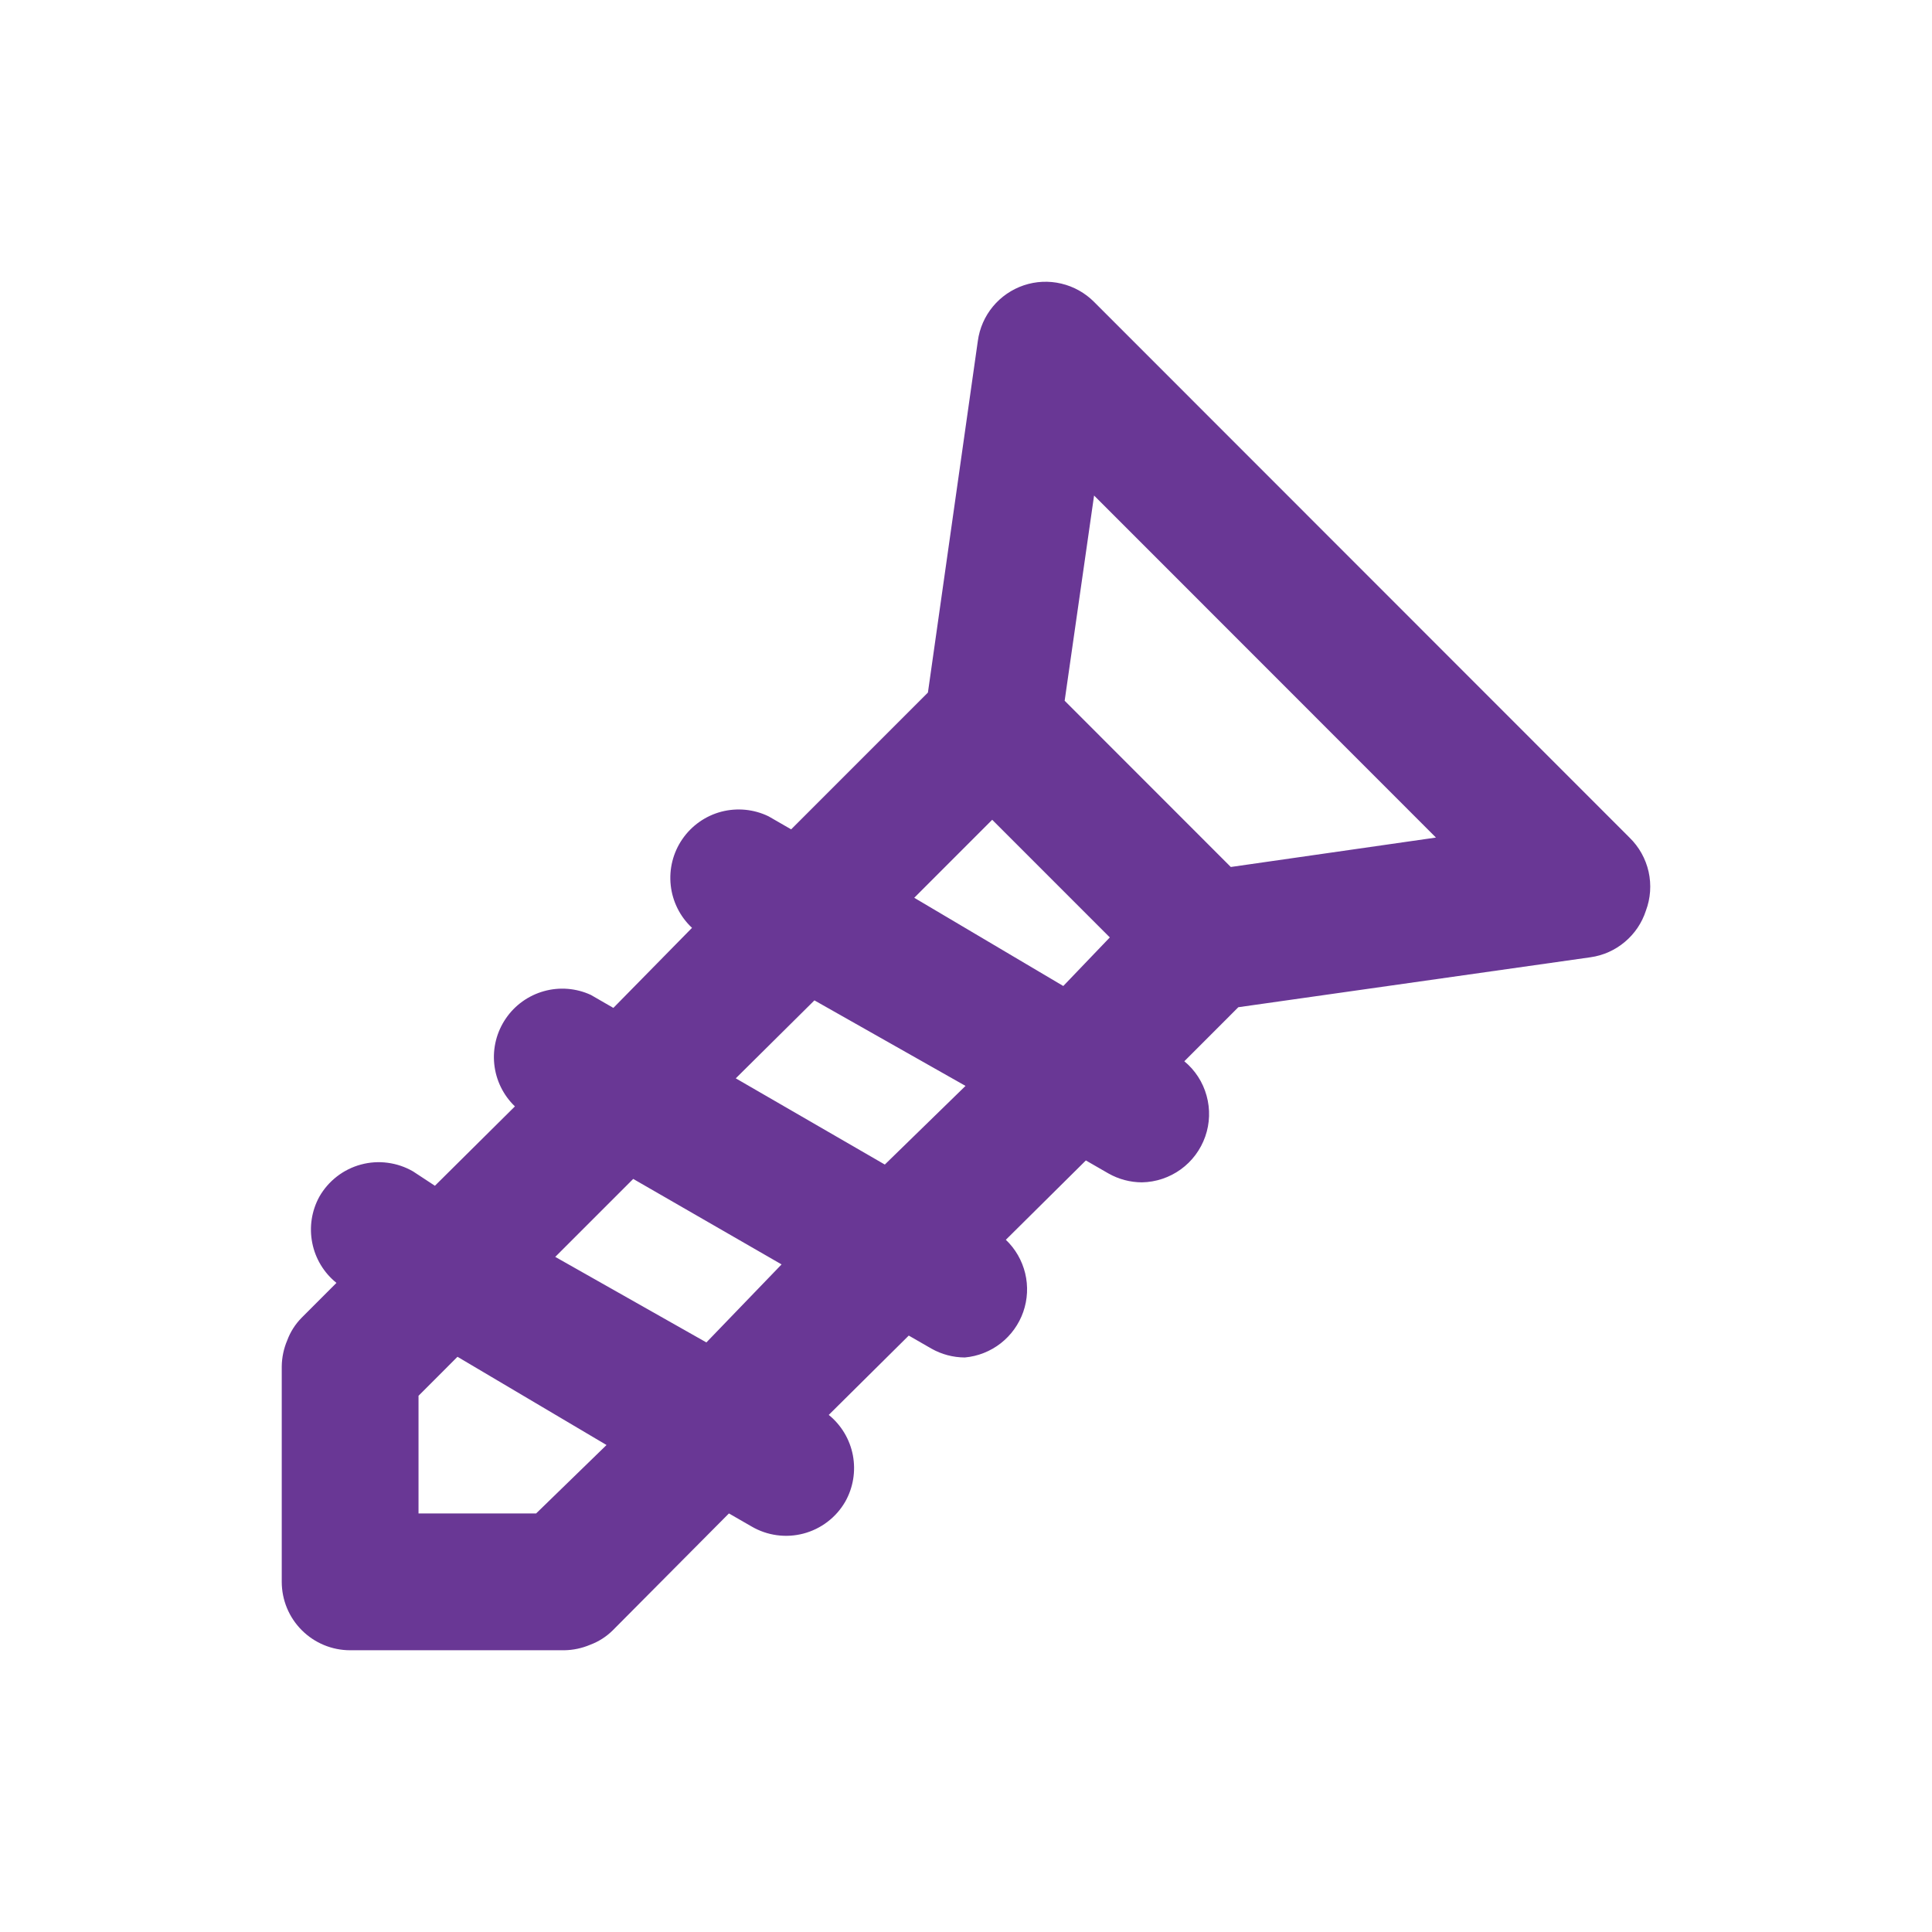 <svg width="48" height="48" viewBox="0 0 48 48" fill="none" xmlns="http://www.w3.org/2000/svg">
<g id="icon">
<path id="Vector" d="M40.484 20.809L27.182 7.501C26.959 7.277 26.677 7.119 26.368 7.046C26.06 6.973 25.738 6.987 25.437 7.088C25.137 7.189 24.87 7.372 24.668 7.616C24.466 7.86 24.337 8.156 24.294 8.47L23.054 17.206L19.656 20.605L19.096 20.282C18.73 20.104 18.312 20.064 17.919 20.167C17.526 20.271 17.183 20.513 16.953 20.848C16.722 21.183 16.62 21.59 16.664 21.995C16.708 22.399 16.896 22.775 17.193 23.052L15.239 25.041L14.679 24.718C14.314 24.55 13.901 24.517 13.515 24.625C13.128 24.733 12.791 24.974 12.566 25.306C12.34 25.638 12.238 26.039 12.28 26.439C12.322 26.838 12.503 27.21 12.793 27.488L10.805 29.46L10.262 29.103C10.068 28.991 9.854 28.918 9.631 28.889C9.409 28.859 9.184 28.874 8.967 28.933C8.751 28.991 8.548 29.092 8.371 29.229C8.194 29.366 8.045 29.537 7.934 29.732C7.742 30.082 7.68 30.488 7.758 30.88C7.835 31.271 8.048 31.623 8.359 31.873L7.493 32.74C7.335 32.9 7.214 33.091 7.136 33.301C7.049 33.505 7.003 33.725 7 33.947V39.3C7 39.751 7.179 40.184 7.498 40.502C7.816 40.821 8.248 41 8.699 41H14.016C14.238 40.997 14.457 40.951 14.662 40.864C14.872 40.786 15.063 40.664 15.222 40.507L18.11 37.601L18.671 37.924C18.864 38.037 19.077 38.111 19.299 38.141C19.52 38.172 19.745 38.158 19.962 38.101C20.178 38.044 20.381 37.945 20.558 37.81C20.736 37.675 20.886 37.505 20.998 37.312C21.197 36.962 21.264 36.553 21.19 36.158C21.115 35.763 20.903 35.407 20.59 35.153L22.578 33.182L23.139 33.505C23.393 33.649 23.679 33.725 23.971 33.726C24.296 33.697 24.606 33.574 24.864 33.373C25.121 33.172 25.315 32.901 25.423 32.593C25.53 32.285 25.547 31.952 25.47 31.634C25.393 31.317 25.227 31.028 24.99 30.802L26.978 28.831L27.539 29.154C27.793 29.298 28.079 29.374 28.371 29.375C28.718 29.369 29.055 29.256 29.336 29.053C29.617 28.85 29.829 28.565 29.944 28.237C30.059 27.91 30.07 27.555 29.977 27.221C29.885 26.886 29.692 26.588 29.424 26.367L30.766 25.024L39.515 23.783C39.83 23.739 40.125 23.607 40.368 23.402C40.612 23.198 40.793 22.93 40.891 22.628C41.008 22.318 41.031 21.98 40.959 21.657C40.886 21.334 40.721 21.039 40.484 20.809ZM13.32 37.601H10.398V34.678L11.366 33.709L15.069 35.901L13.32 37.601ZM17.55 33.352L13.795 31.227L15.732 29.29L19.418 31.414L17.55 33.352ZM21.983 28.933L18.28 26.791L20.234 24.854L23.988 26.979L21.983 28.933ZM26.417 24.497L22.714 22.305L24.651 20.367L27.573 23.29L26.417 24.497ZM30.579 21.54L26.451 17.41L27.182 12.311L35.676 20.809L30.579 21.54Z" fill="#693795"/>
</g>
</svg>
